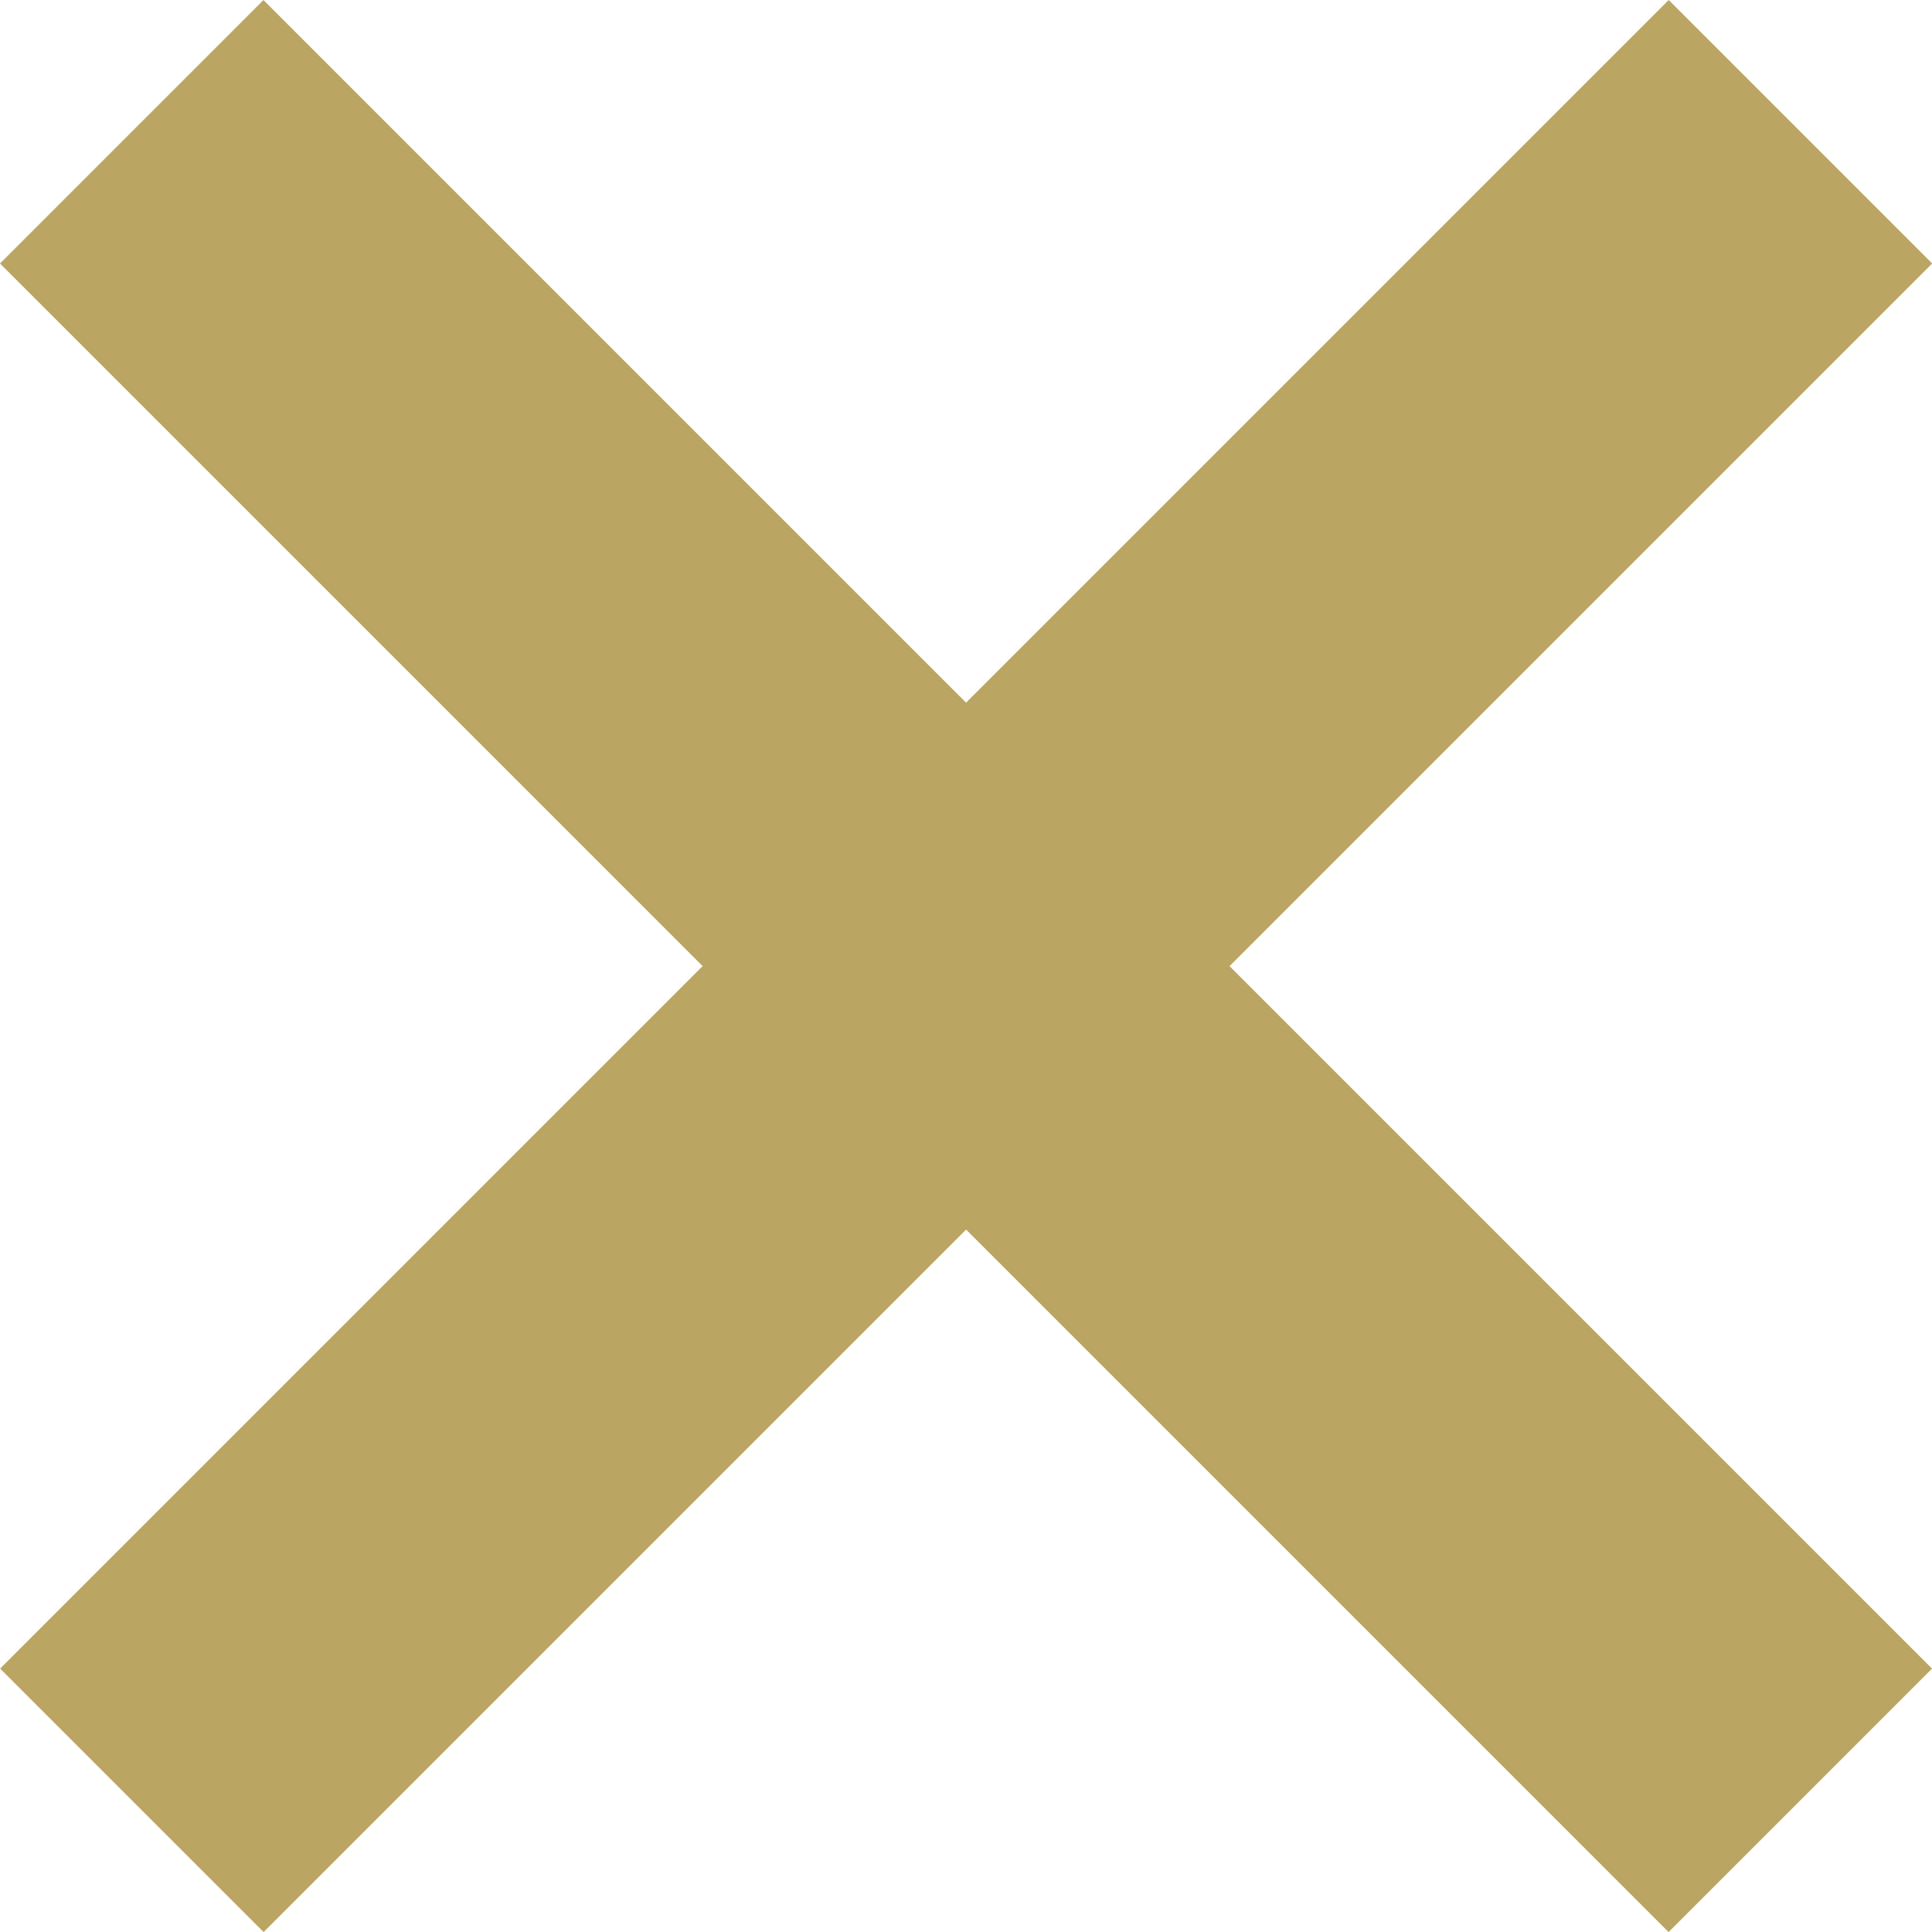 <svg xmlns="http://www.w3.org/2000/svg" width="15.556" height="15.556" viewBox="0 0 15.556 15.556">
    <g data-name="Grupo 4040">
        <path data-name="Línea 669" transform="rotate(-45 1.811 -.75)" style="fill:none;stroke:#baa563;stroke-width:3px" d="M0 0v19"/>
        <path data-name="Línea 670" transform="rotate(-135 3.533 7.028)" style="fill:none;stroke:#baa563;stroke-width:3px" d="M0 0v19"/>
    </g>
</svg>
